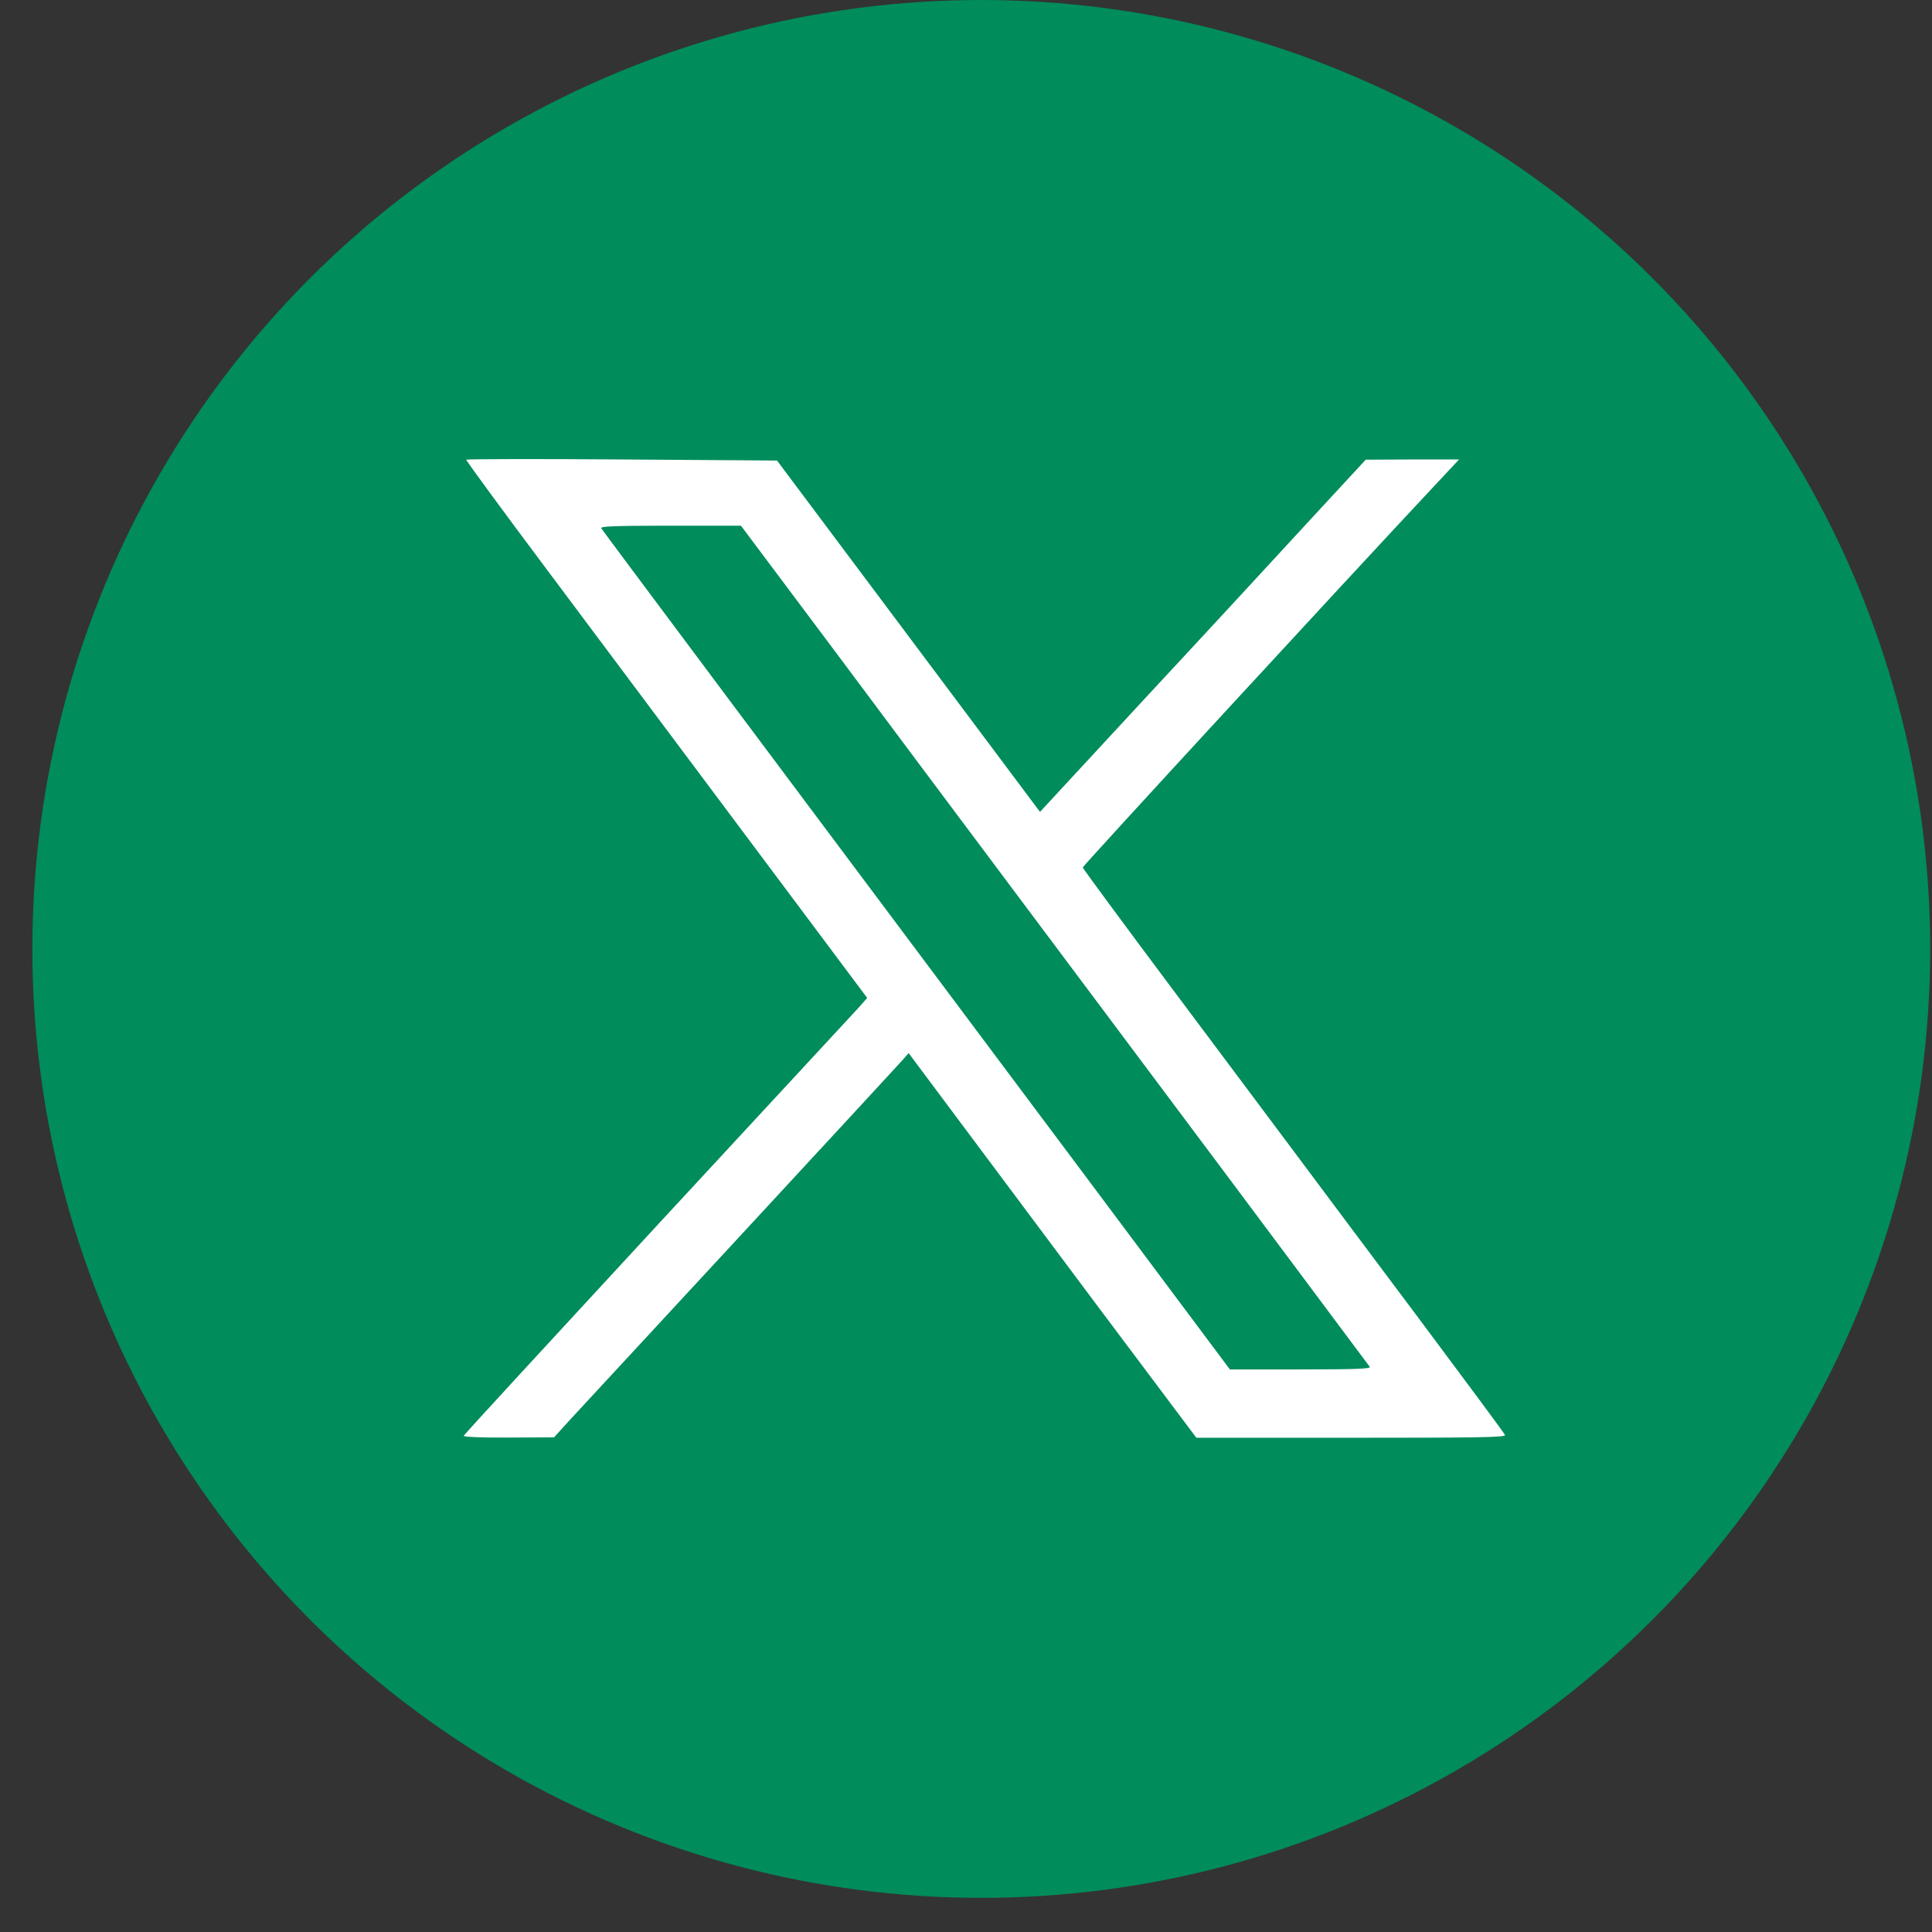 <svg width="43" height="43" viewBox="0 0 43 43" fill="none" xmlns="http://www.w3.org/2000/svg">
<rect x="0" y="0" width="43" height="43" fill="#333333" stroke="none"/>
<ellipse cx="21.84" cy="21.12" rx="21.12" ry="21.12" fill="#008C5B"/>
<path d="M10.377 10.231C10.368 10.245 11.138 11.296 12.084 12.56C13.03 13.825 15.041 16.516 16.553 18.536L19.301 22.211L19.125 22.411C19.025 22.52 17.004 24.703 14.637 27.26C12.269 29.823 10.325 31.933 10.32 31.957C10.311 31.981 10.724 32 11.319 31.995L12.331 31.991L12.664 31.624C12.849 31.425 14.57 29.566 16.491 27.488C18.412 25.411 20.038 23.652 20.104 23.576L20.223 23.438L21.174 24.712C21.697 25.411 23.137 27.341 24.373 28.995L26.627 32H30.073C32.94 32 33.515 31.991 33.496 31.938C33.482 31.9 32.607 30.721 31.552 29.309C30.497 27.902 29.289 26.286 28.871 25.725C28.448 25.164 27.207 23.495 26.104 22.026C25.001 20.552 24.098 19.326 24.098 19.307C24.098 19.273 29.926 12.946 31.909 10.83L32.474 10.226H31.433L30.397 10.231L29.184 11.543C28.519 12.266 26.888 14.034 25.557 15.465L23.147 18.07L20.223 14.163L17.294 10.25L13.848 10.226C11.951 10.212 10.387 10.217 10.377 10.231ZM18.545 14.443C19.671 15.955 21.411 18.28 22.41 19.616C23.408 20.947 25.623 23.913 27.335 26.2C29.047 28.491 30.463 30.388 30.487 30.422C30.515 30.464 30.178 30.479 28.947 30.479H27.373L24.254 26.305C17.057 16.687 13.425 11.828 13.382 11.757C13.353 11.714 13.677 11.7 14.917 11.7H16.491L18.545 14.443Z" fill="white"/>
</svg>

